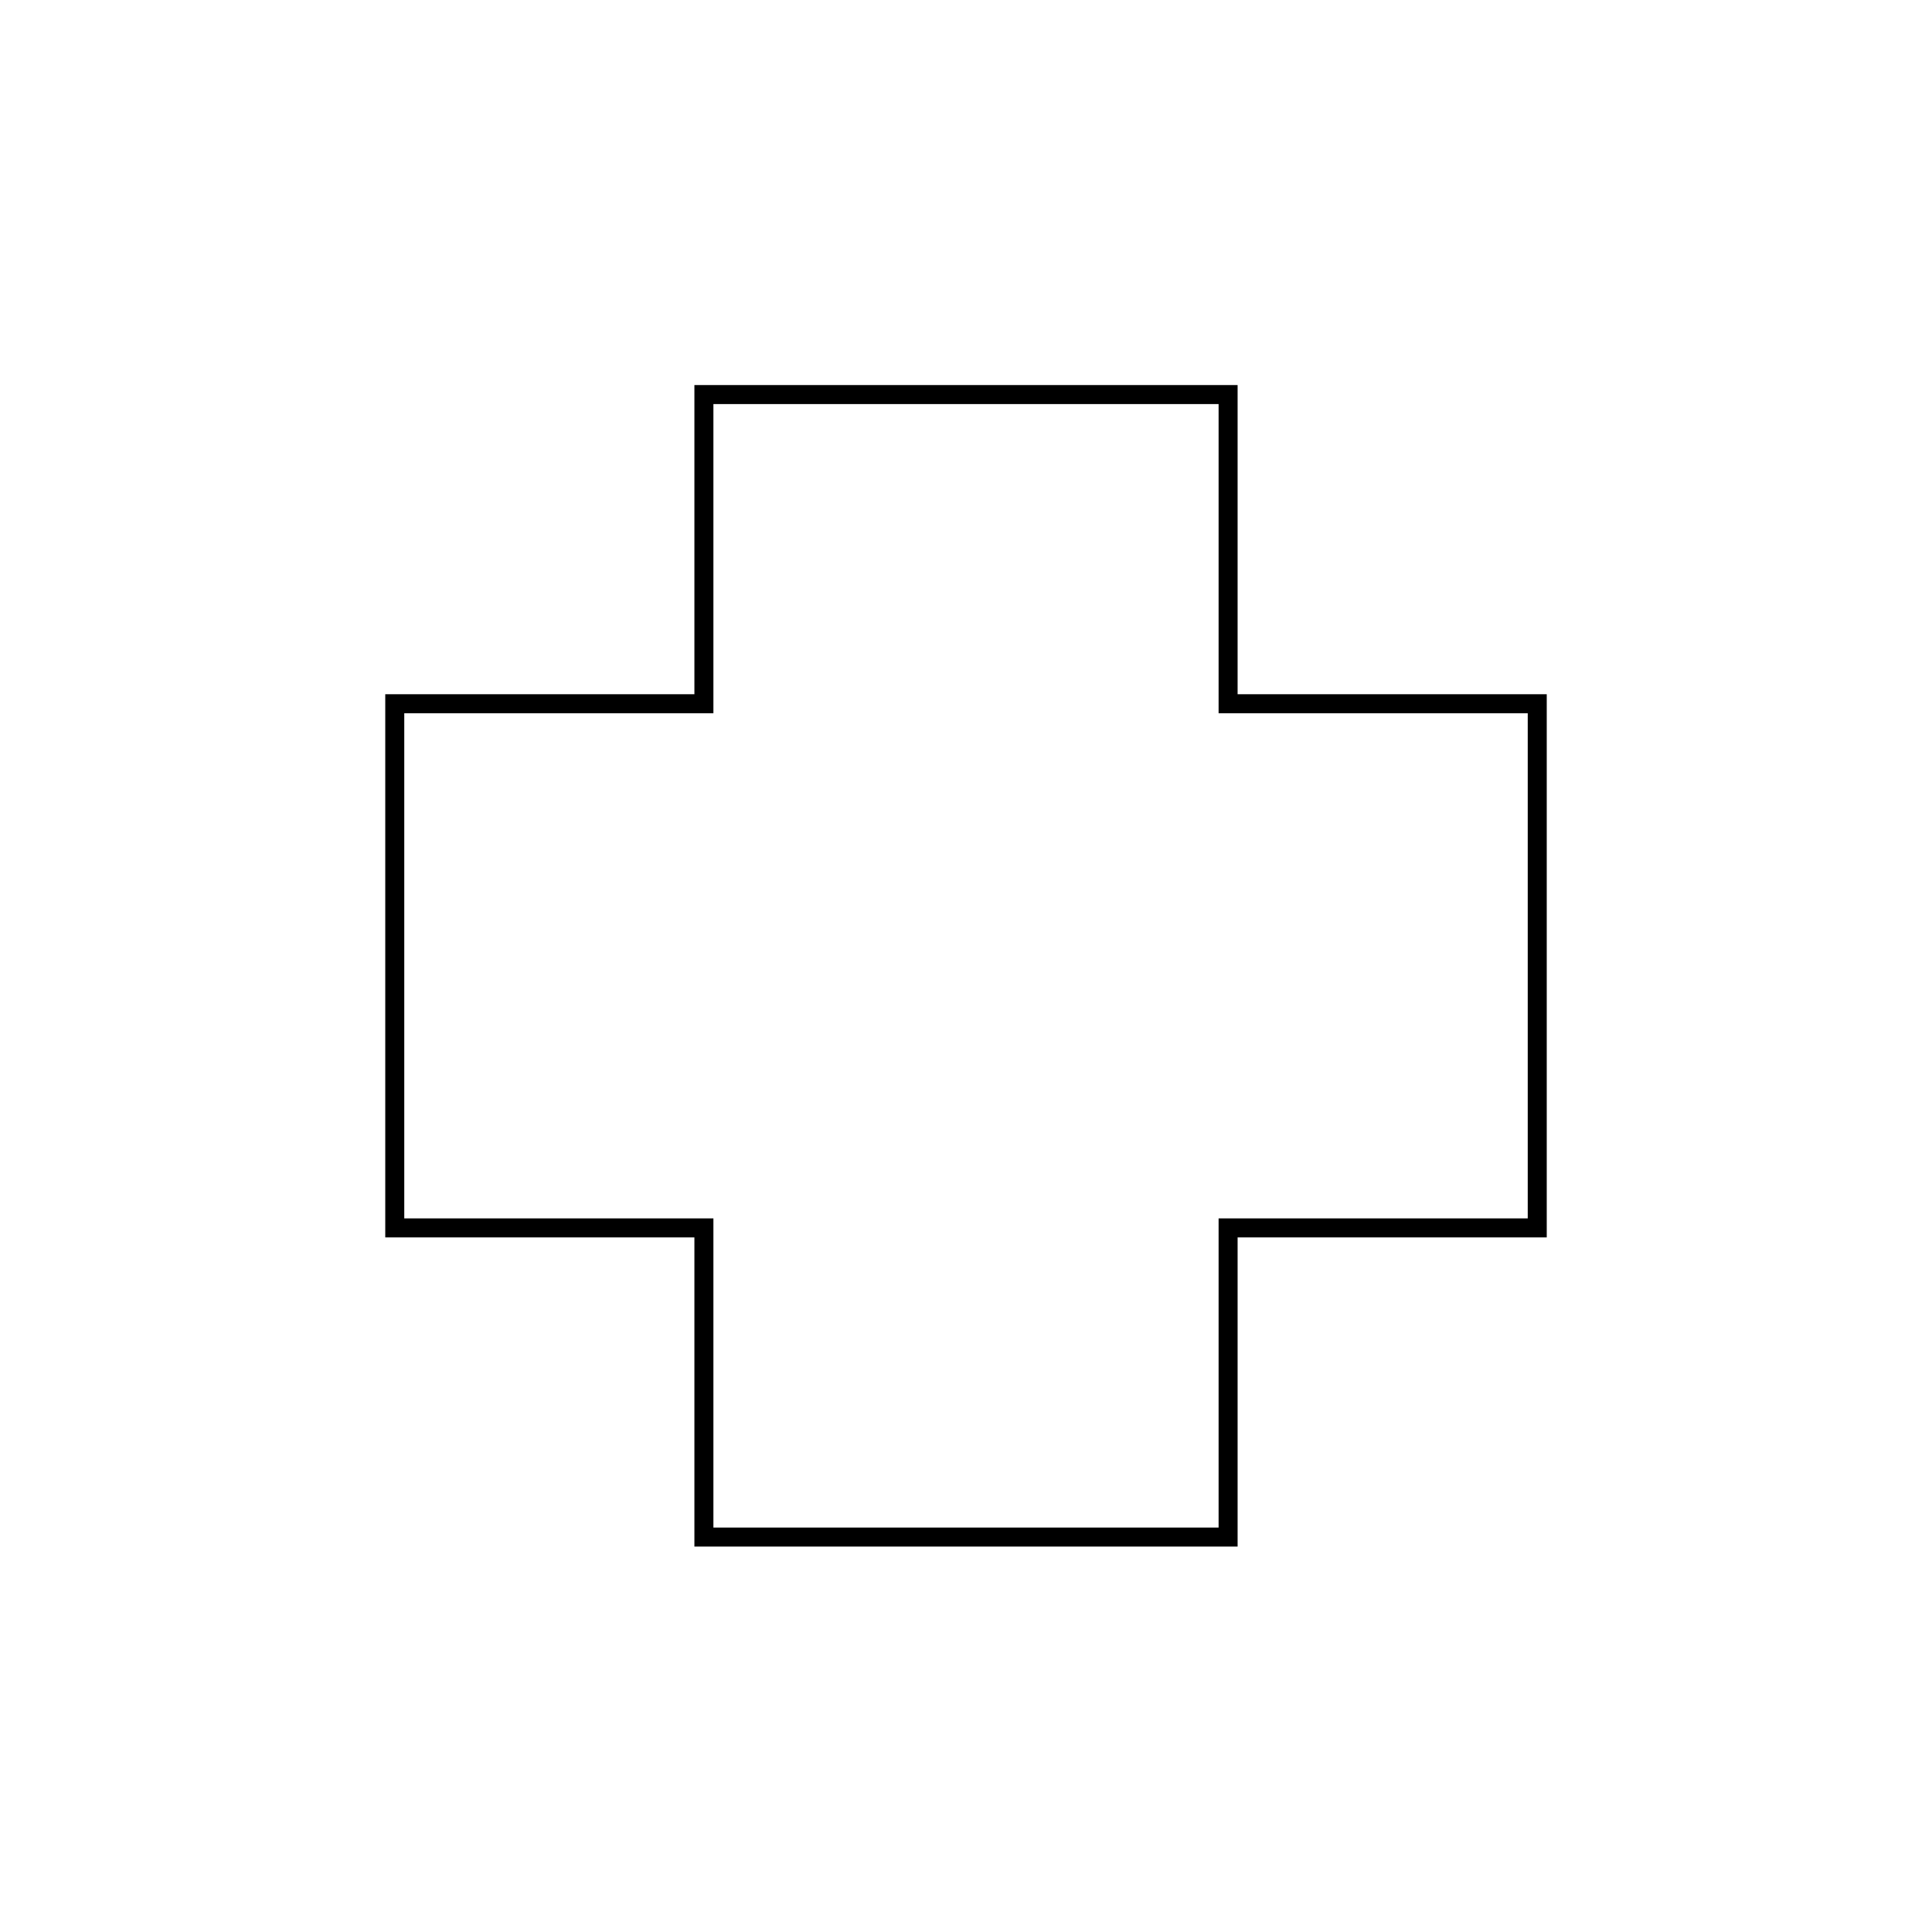 <?xml version="1.0" encoding="UTF-8"?>
<!-- Uploaded to: SVG Repo, www.svgrepo.com, Generator: SVG Repo Mixer Tools -->
<svg width="800px" height="800px" version="1.1" viewBox="144 144 512 512" xmlns="http://www.w3.org/2000/svg">
 <path transform="matrix(3.562 3.562 -3.562 3.562 400 43.751)" d="m81 38.5-19.5-19.5-11.5 11.5-11.5-11.5-19.5 19.5 11.5 11.5-11.5 11.5 19.5 19.5 11.5-11.5 11.5 11.5 19.5-19.5-11.5-11.5z" fill="none" stroke="#000000"/>
</svg>